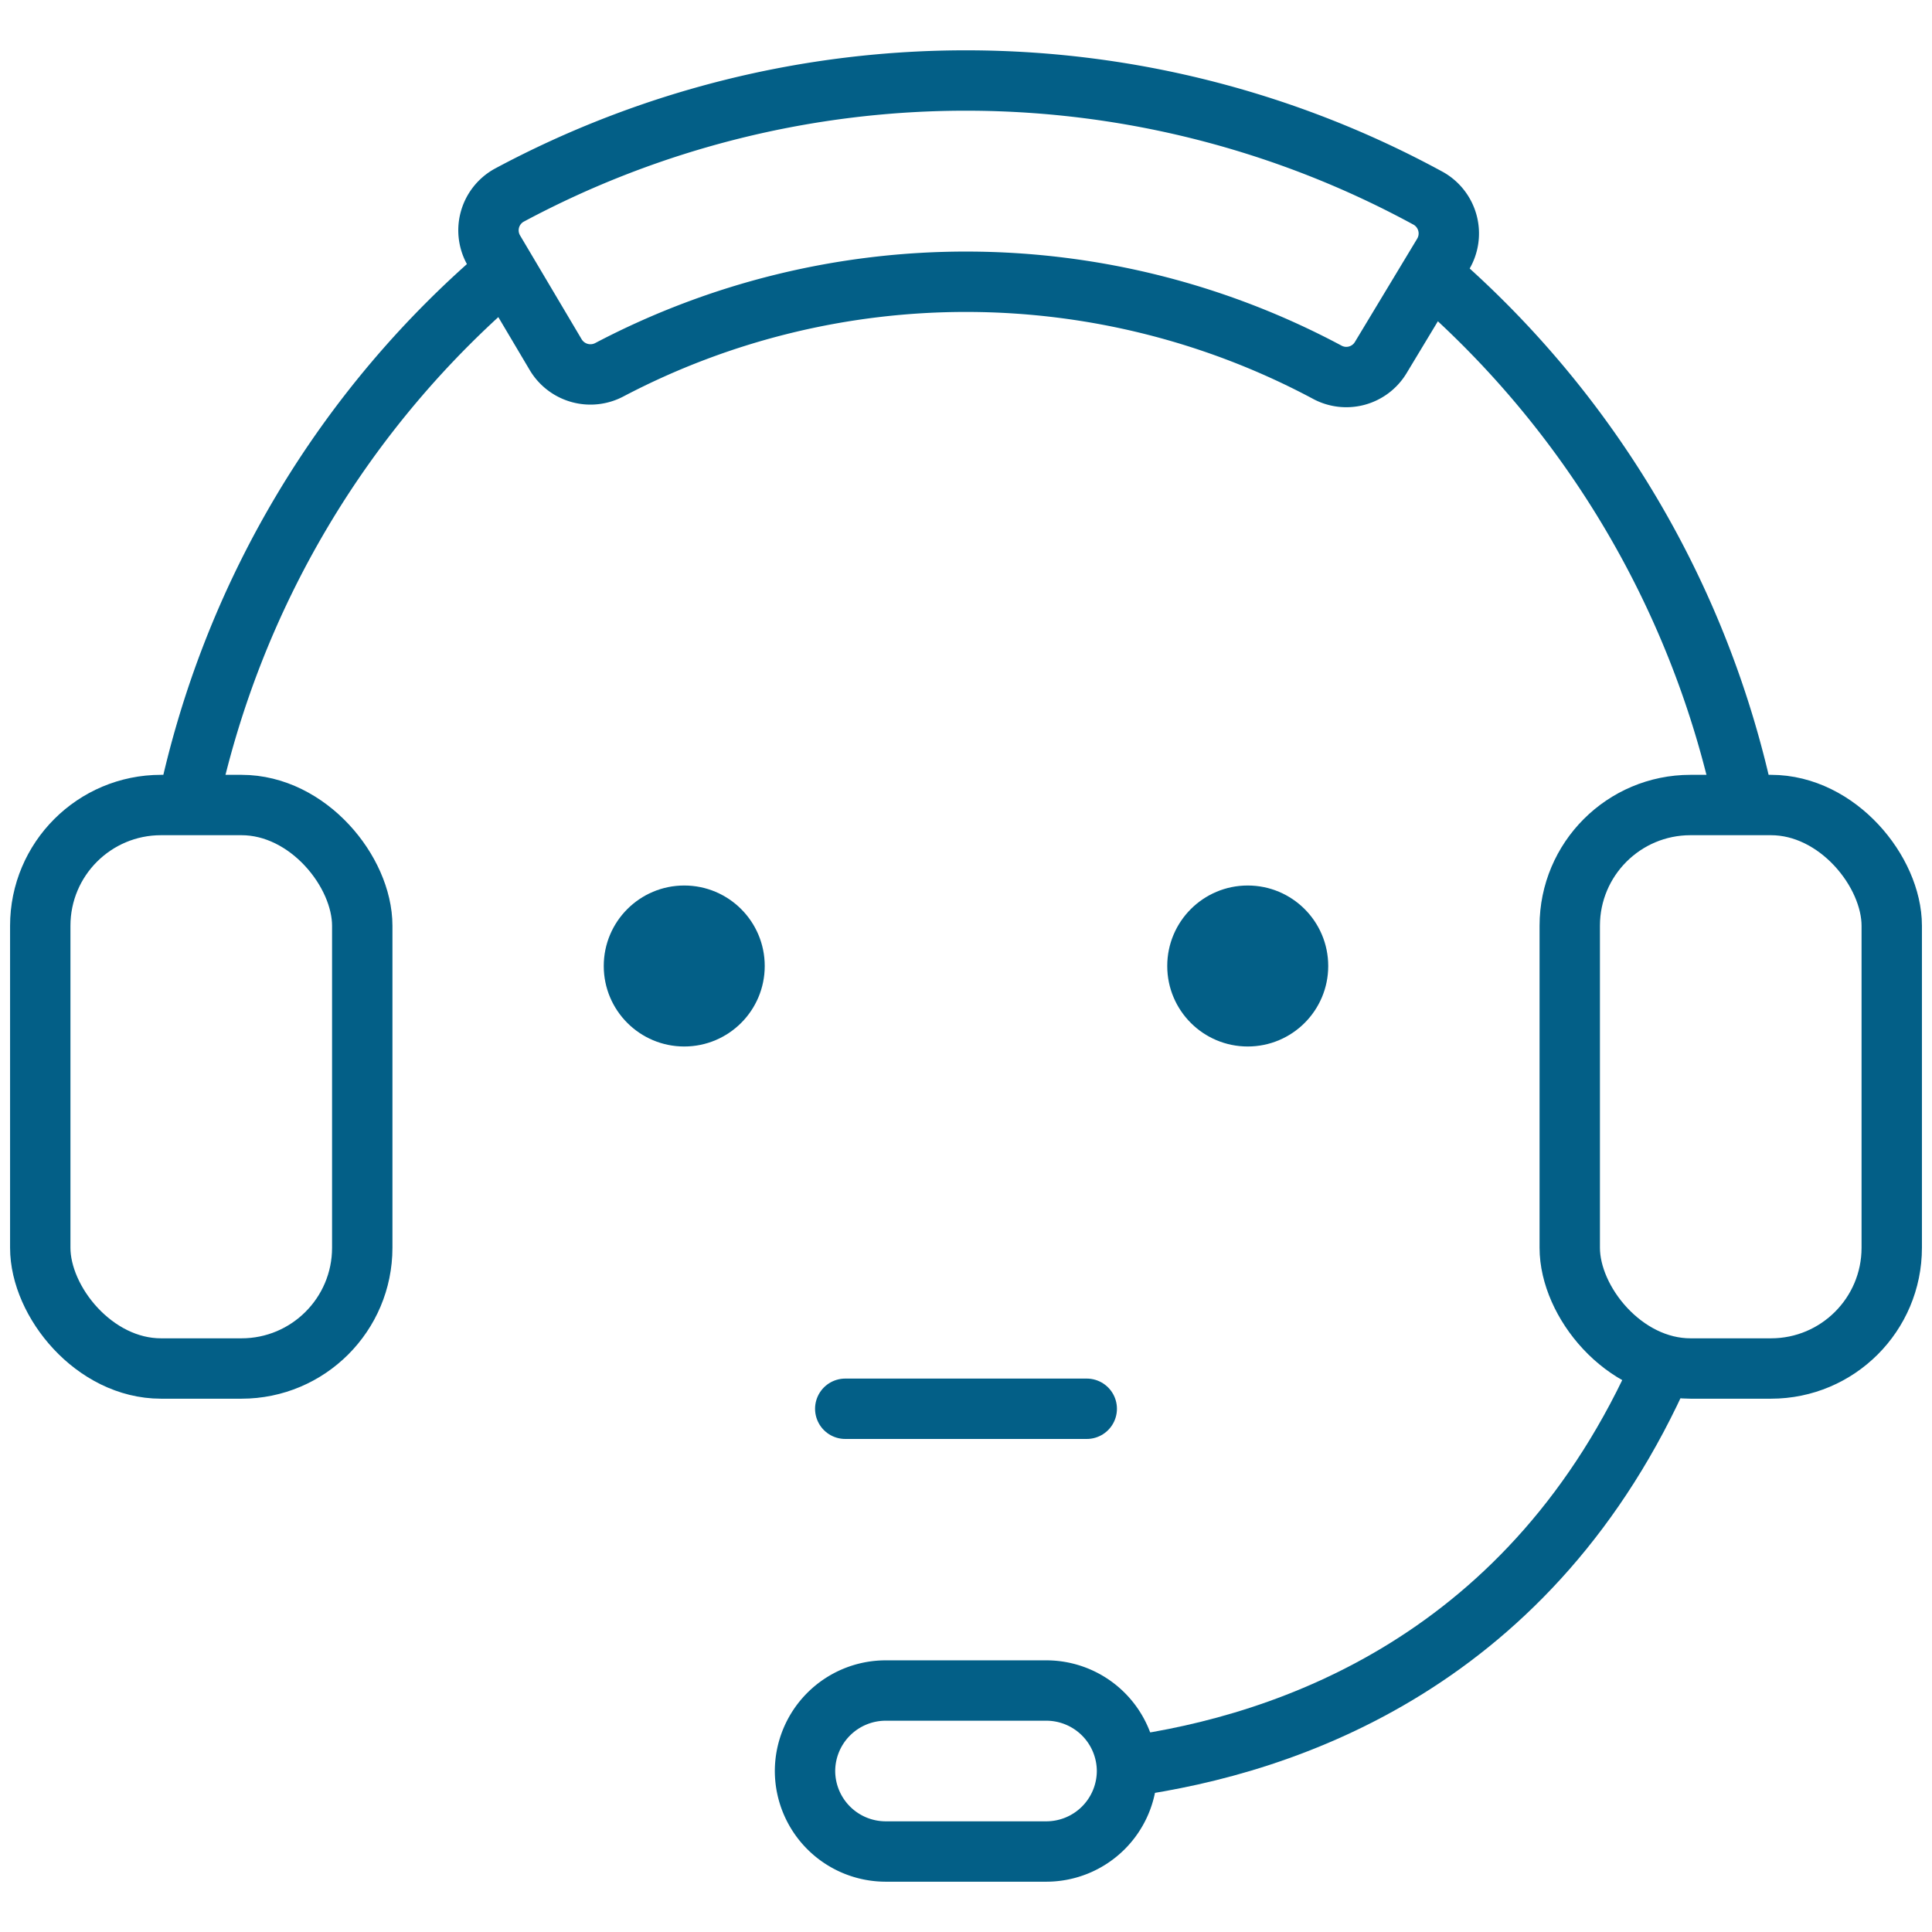 <svg xmlns="http://www.w3.org/2000/svg" xmlns:xlink="http://www.w3.org/1999/xlink" width="80" height="80" viewBox="0 0 80 80">
  <defs>
    <clipPath id="clip-path">
      <rect id="長方形_1490" data-name="長方形 1490" width="80" height="80" transform="translate(40 4391)" fill="#f5f5f5"/>
    </clipPath>
  </defs>
  <g id="マスクグループ_88" data-name="マスクグループ 88" transform="translate(-40 -4391)" clip-path="url(#clip-path)">
    <g id="Assets" transform="translate(40 4392.667)">
      <g id="グループ_6002" data-name="グループ 6002">
        <line id="線_985" data-name="線 985" x2="10" transform="translate(35 56.667)" fill="none" stroke="#035f87" stroke-linecap="round" stroke-linejoin="round" stroke-width="2.5"/>
        <rect id="長方形_1493" data-name="長方形 1493" width="13.333" height="23.333" rx="5" transform="translate(1.667 31.667)" fill="none" stroke="#035f87" stroke-linejoin="round" stroke-width="2.5"/>
        <rect id="長方形_1494" data-name="長方形 1494" width="13.333" height="23.333" rx="5" transform="translate(65 31.667)" fill="none" stroke="#035f87" stroke-linejoin="round" stroke-width="2.5"/>
        <path id="パス_14834" data-name="パス 14834" d="M43.333,75H36.667a3.343,3.343,0,0,1-3.333-3.333h0a3.343,3.343,0,0,1,3.333-3.333h6.667a3.343,3.343,0,0,1,3.333,3.333h0A3.343,3.343,0,0,1,43.333,75Z" fill="none" stroke="#035f87" stroke-linejoin="round" stroke-width="2.5"/>
        <path id="パス_14835" data-name="パス 14835" d="M46.667,71.483c6.7-.917,16.8-4.4,22.167-16.617" fill="none" stroke="#035f87" stroke-linejoin="round" stroke-width="2.5"/>
        <circle id="楕円形_28872" data-name="楕円形 28872" cx="3.333" cy="3.333" r="3.333" transform="translate(25 35)" fill="#035f87"/>
        <circle id="楕円形_28873" data-name="楕円形 28873" cx="3.333" cy="3.333" r="3.333" transform="translate(48.333 35)" fill="#035f87"/>
        <path id="パス_14836" data-name="パス 14836" d="M57.167,13.15a1.664,1.664,0,0,1-2.233.583,31.745,31.745,0,0,0-29.683-.1,1.676,1.676,0,0,1-2.233-.6l-2.55-4.3a1.662,1.662,0,0,1,.617-2.317A40.016,40.016,0,0,1,59.15,6.55a1.67,1.67,0,0,1,.6,2.317L57.167,13.15Z" fill="none" stroke="#035f87" stroke-linecap="round" stroke-linejoin="round" stroke-width="2.5"/>
        <path id="パス_14837" data-name="パス 14837" d="M72.233,31.667A39.84,39.84,0,0,0,59.25,9.7" fill="none" stroke="#035f87" stroke-miterlimit="10" stroke-width="2.5"/>
        <path id="パス_14838" data-name="パス 14838" d="M20.933,9.533A39.716,39.716,0,0,0,7.767,31.667" fill="none" stroke="#035f87" stroke-miterlimit="10" stroke-width="2.5"/>
      </g>
    </g>
  </g>
</svg>
